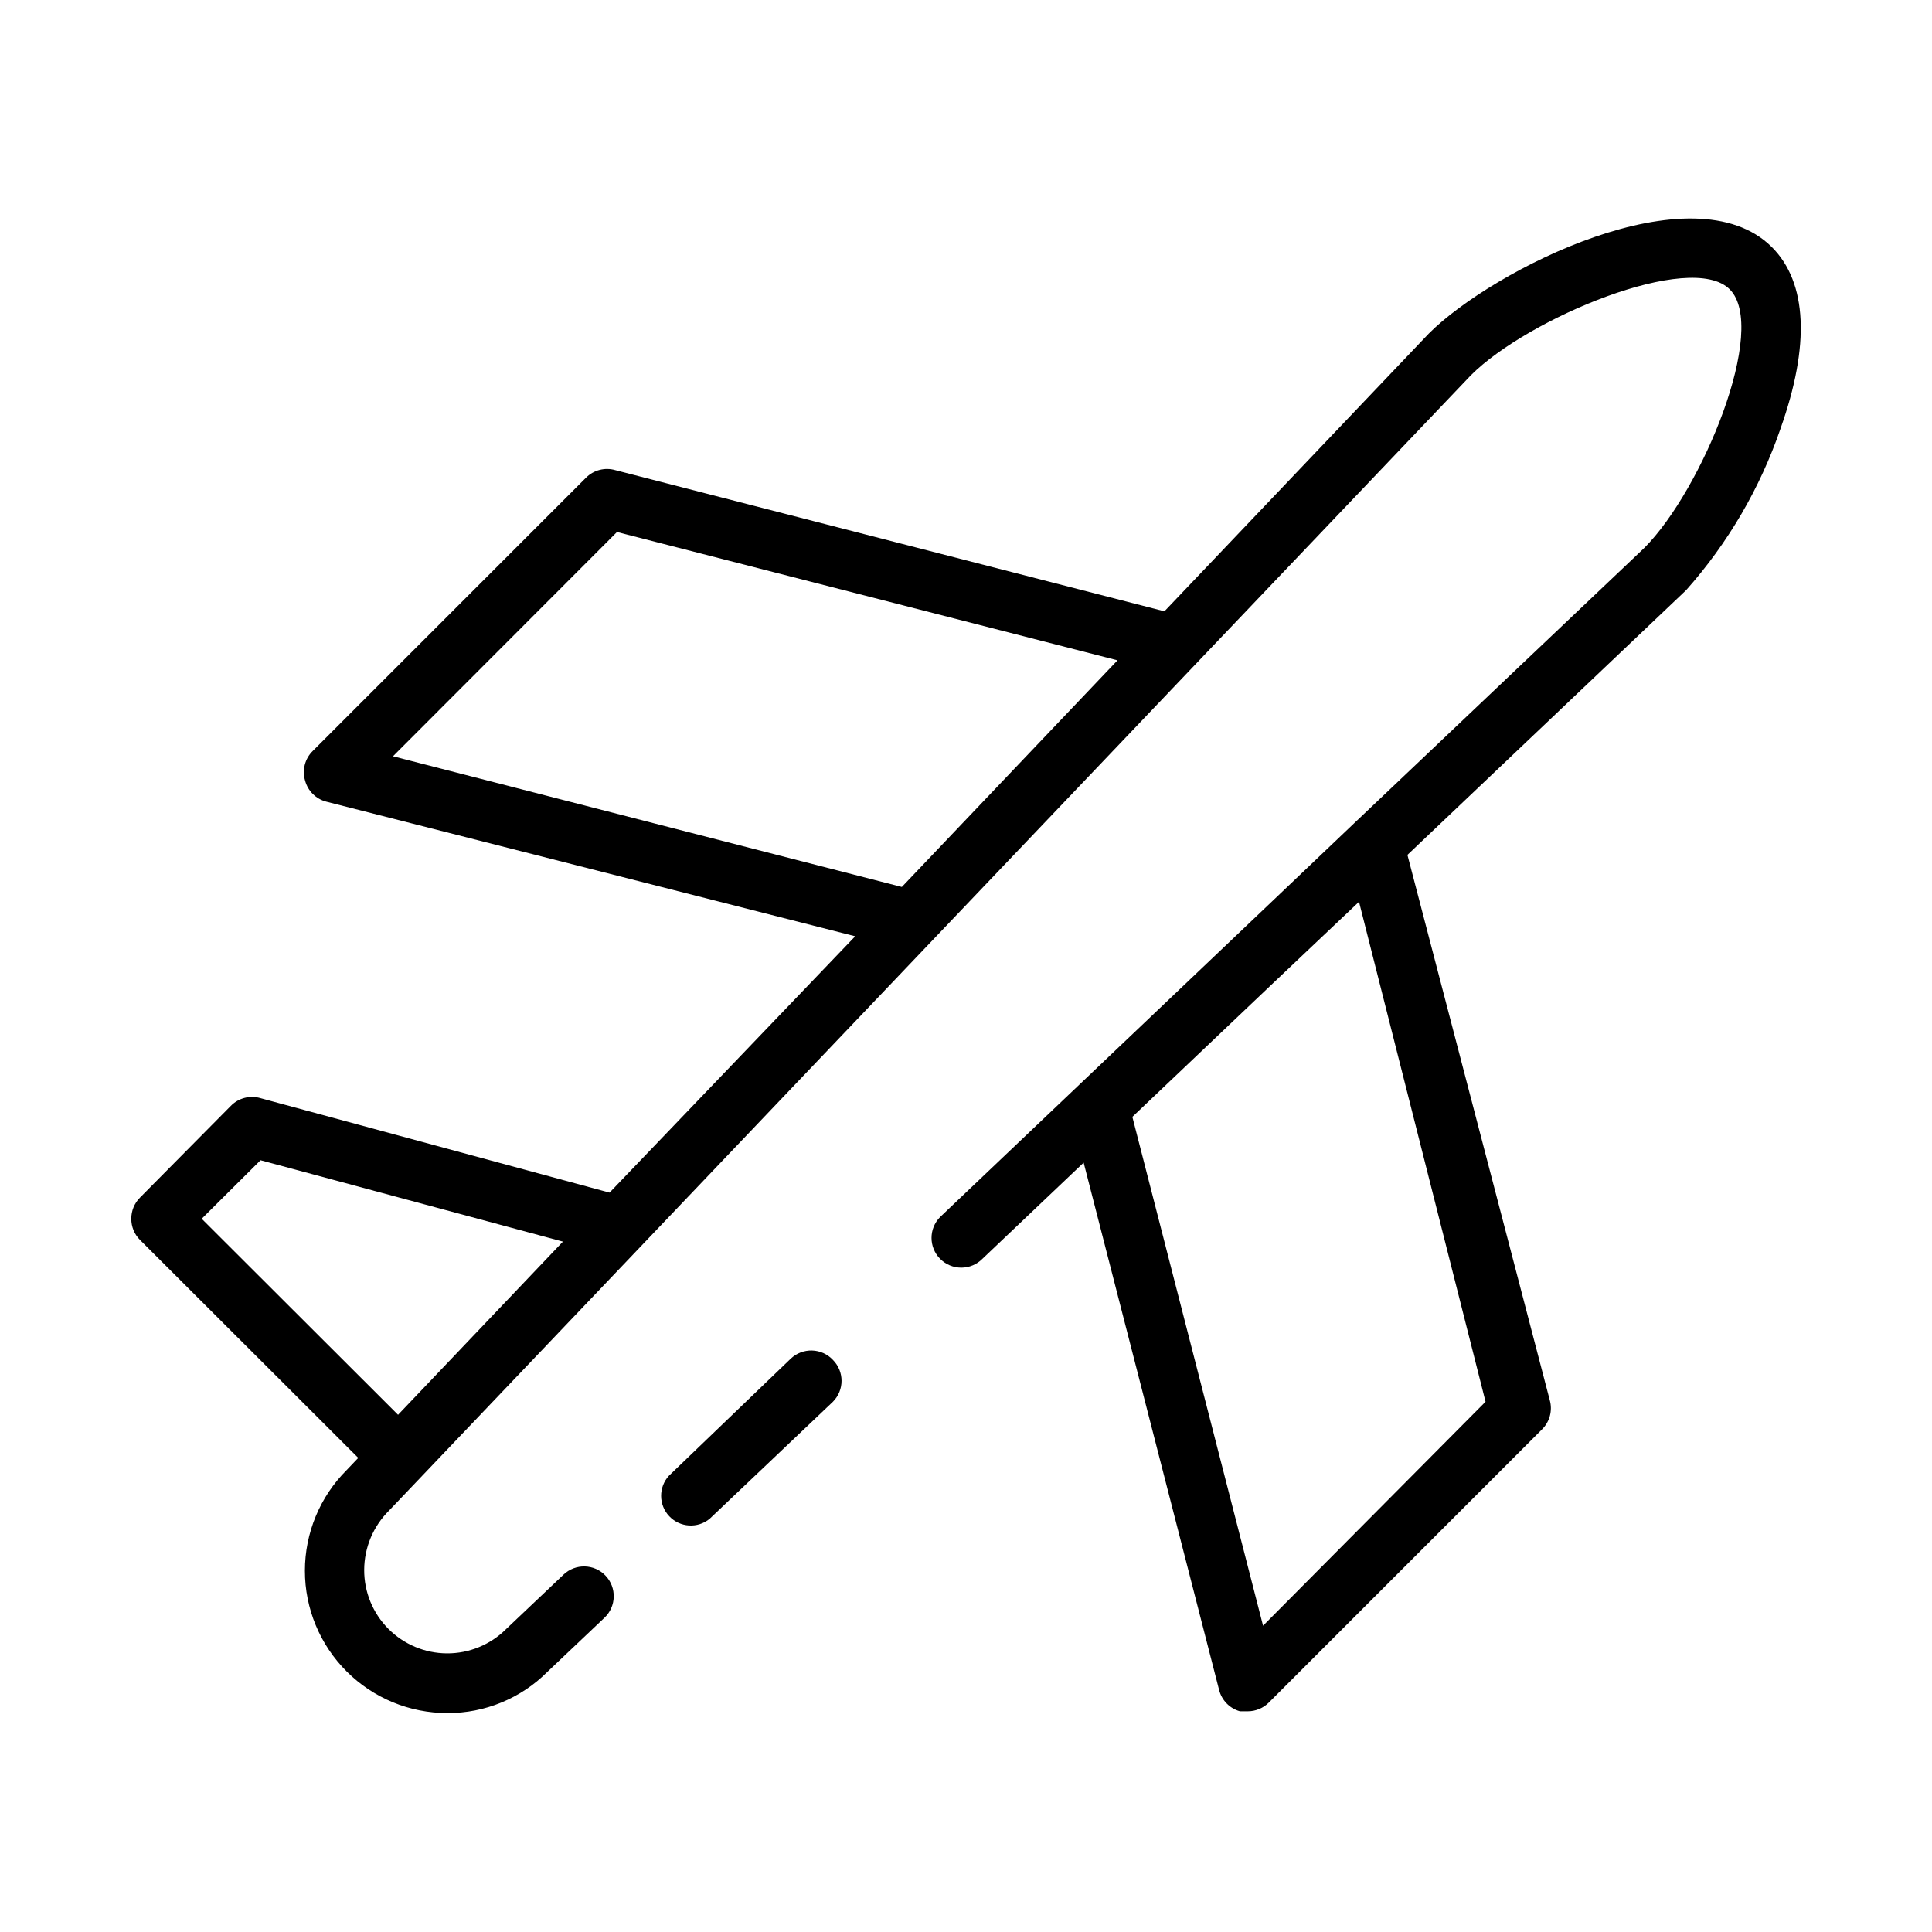 <?xml version="1.0" encoding="UTF-8"?>
<!-- Uploaded to: ICON Repo, www.svgrepo.com, Generator: ICON Repo Mixer Tools -->
<svg fill="#000000" width="800px" height="800px" version="1.1" viewBox="144 144 512 512" xmlns="http://www.w3.org/2000/svg">
 <g>
  <path d="m353.55 504.07-32.277 31.016c-2.789 3.043-2.754 7.727 0.082 10.727s7.508 3.301 10.703 0.688l32.668-31.016c3.055-3.07 3.055-8.027 0-11.098-1.434-1.535-3.422-2.43-5.523-2.488-2.098-0.059-4.133 0.723-5.652 2.172z"/>
  <path d="m615.85 257.59c7.871-22.121 7.086-38.73-2.281-48.098-20.859-20.781-73.918 5.902-90.922 22.906l-70.062 73.602-145.47-37.391c-2.801-0.832-5.832-0.043-7.871 2.047l-72.344 72.344c-2.094 2.043-2.879 5.074-2.047 7.875 0.738 2.75 2.906 4.887 5.668 5.586l140.12 35.66-65.102 67.938-92.496-25.035c-2.801-0.828-5.832-0.043-7.875 2.047l-24.086 24.324c-1.473 1.488-2.297 3.5-2.285 5.59-0.012 2.094 0.812 4.106 2.285 5.59l57.859 57.781-3.07 3.227c-7.086 7.074-11.066 16.672-11.066 26.68-0.004 10.012 3.977 19.609 11.059 26.684 7.078 7.074 16.684 11.043 26.695 11.031 9.949 0.043 19.5-3.898 26.527-10.941l15.113-14.328c3.152-3 3.277-7.988 0.277-11.141-3-3.152-7.988-3.273-11.141-0.273l-15.273 14.484h0.004c-4.152 4.109-9.766 6.406-15.609 6.379s-11.438-2.371-15.551-6.519c-4.113-4.148-6.414-9.762-6.391-15.605 0.023-5.918 2.402-11.582 6.613-15.742l286.7-300.87c15.113-15.113 58.254-33.062 68.566-22.75s-7.242 53.059-22.594 68.488l-77.066 73.133-21.332 20.309-88.25 83.91c-3.051 3.07-3.051 8.031 0 11.102 1.48 1.488 3.492 2.328 5.59 2.328 2.102 0 4.113-0.84 5.59-2.328l26.844-25.504 35.895 139.73c0.688 2.742 2.793 4.906 5.512 5.668h2.125c2.066-0.008 4.047-0.828 5.512-2.281l72.344-72.344v-0.004c2.117-2.023 2.938-5.055 2.125-7.871l-37.707-144.45 73.84-70.141c11.102-12.477 19.609-27.031 25.031-42.824zm-308.34 27.395 132.64 34.008-57.152 60.062-134.85-34.637zm-94.465 166.49 80.137 21.57-43.691 45.895-52.035-51.957zm324.64 64-58.961 59.355-34.637-134.85 36.449-34.637 23.617-22.355z"/>
 </g>
</svg>